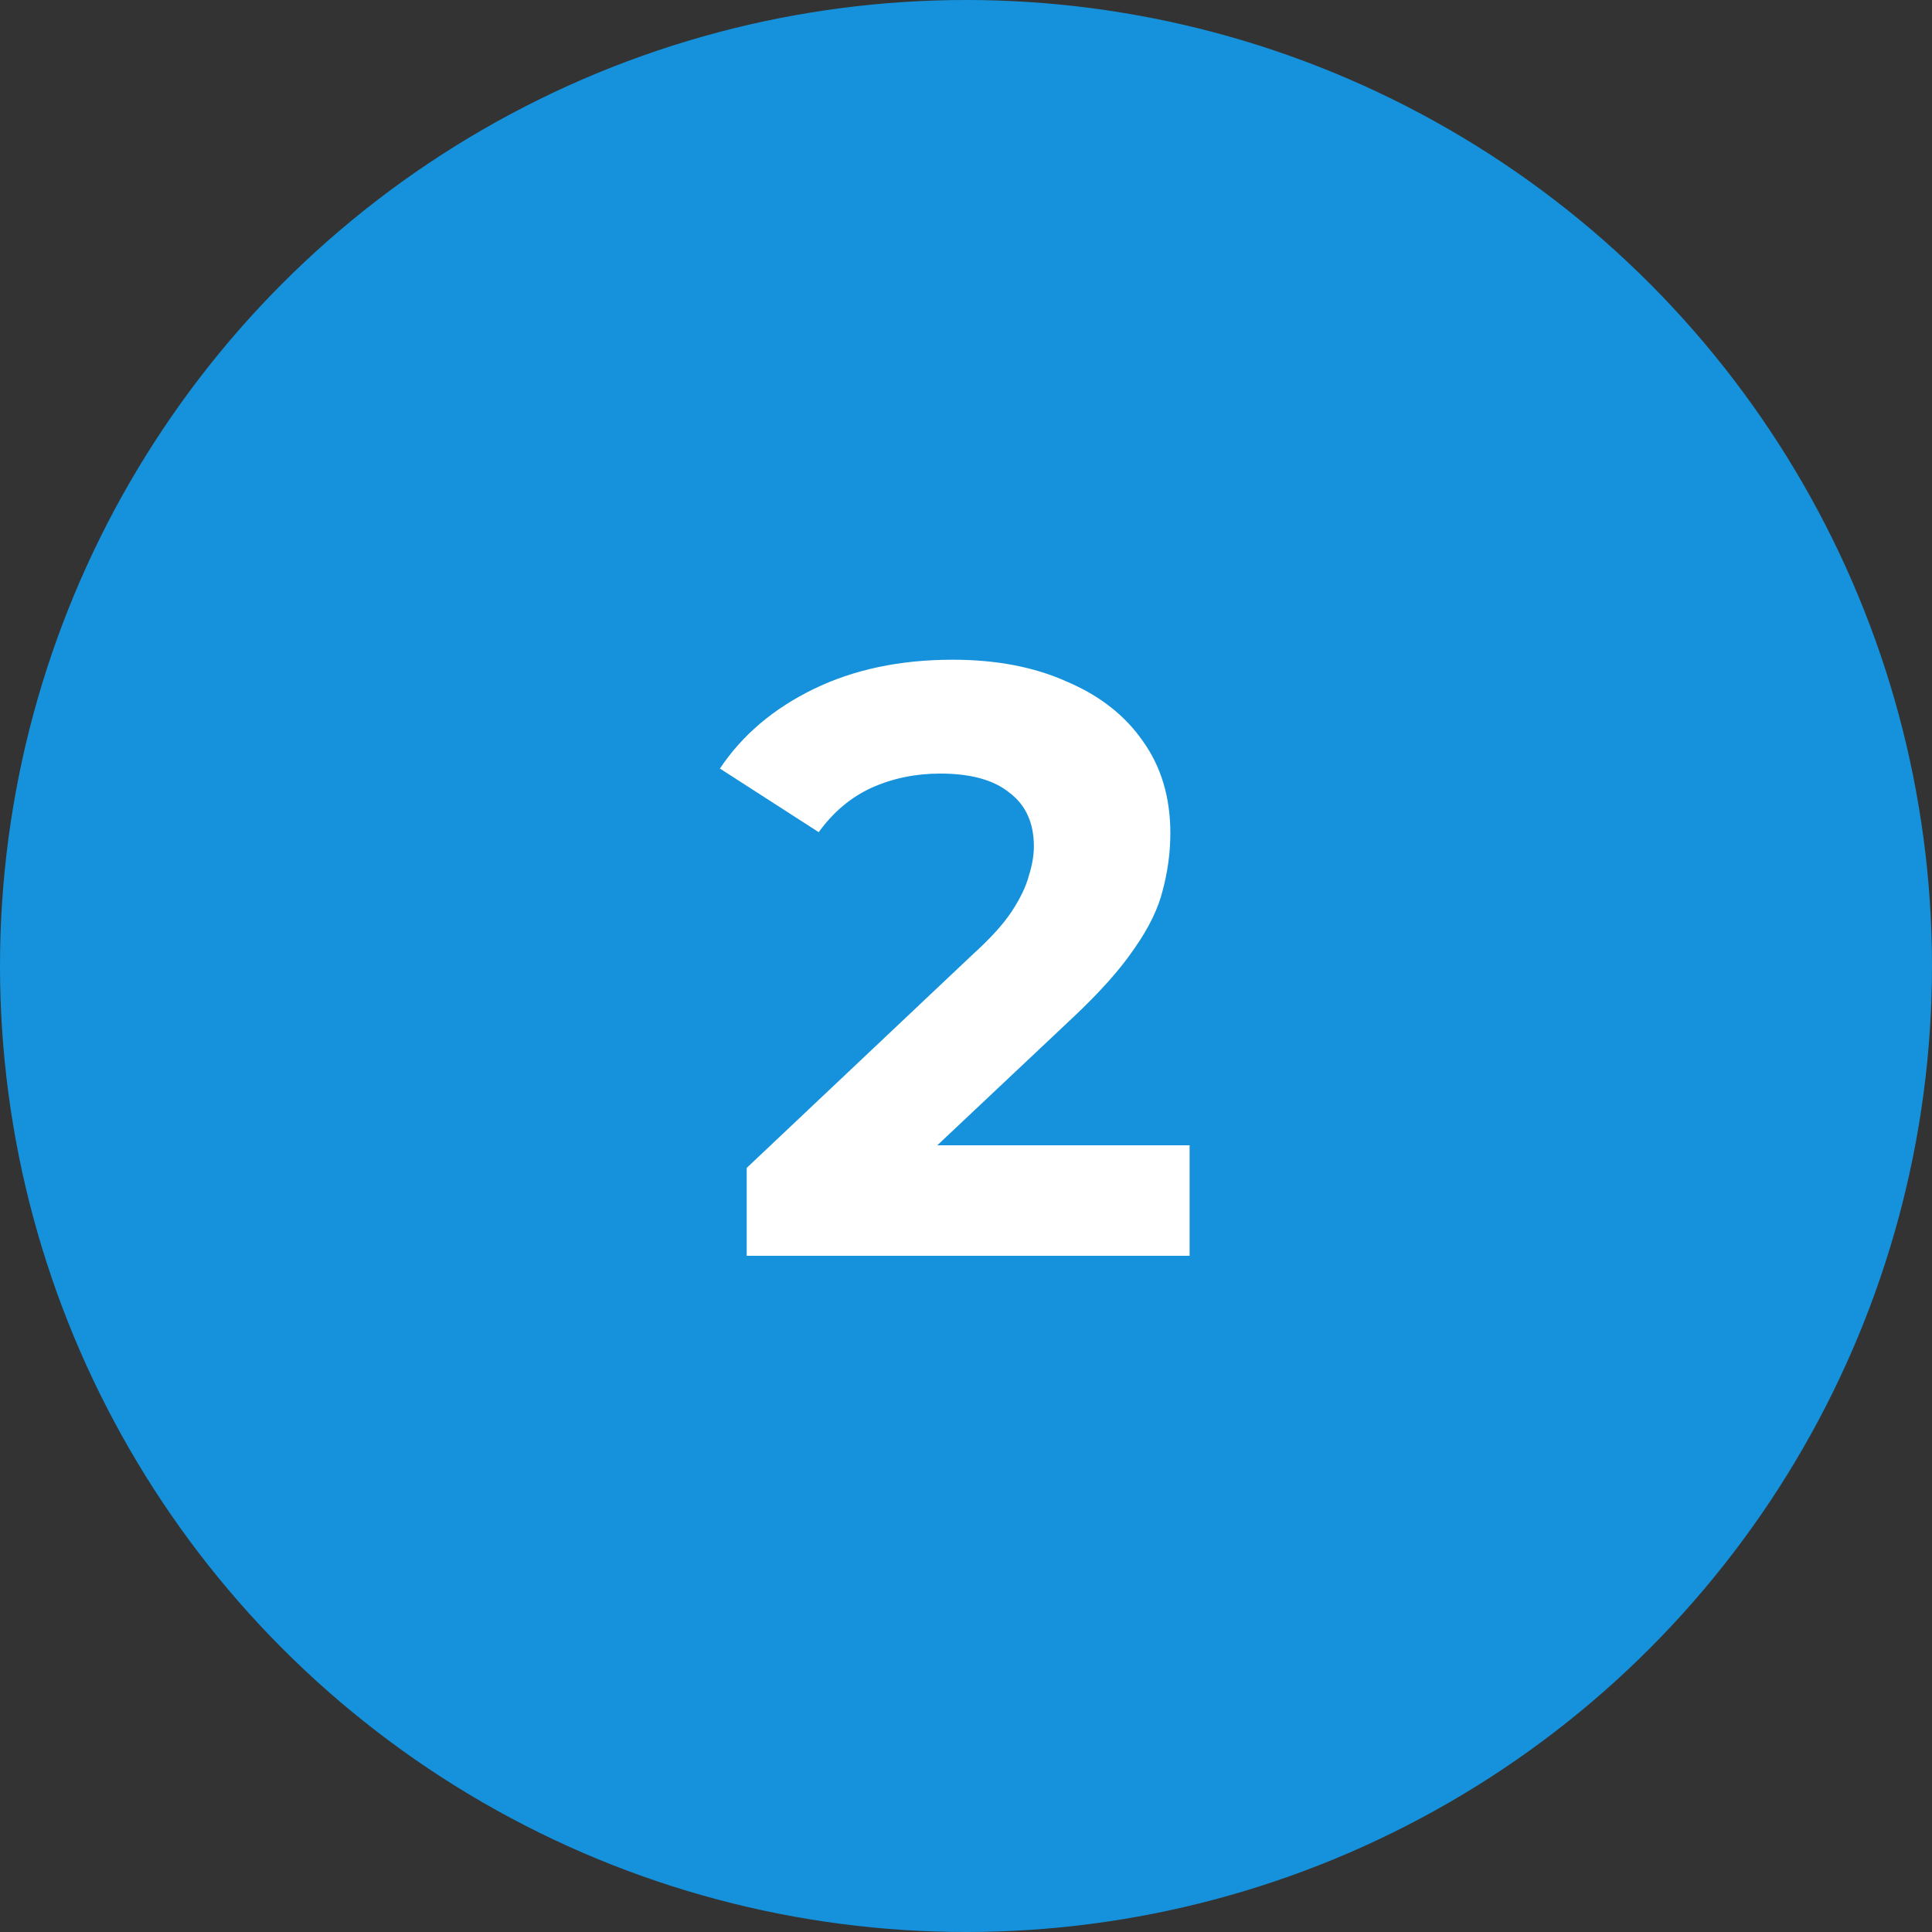 <svg width="60" height="60" viewBox="0 0 60 60" fill="none" xmlns="http://www.w3.org/2000/svg">
<rect x="0" y="0" width="60" height="60" fill="#333333" stroke="none"/>
<circle cx="30" cy="30" r="30" fill="#1592DB"/>
<path d="M23.19 39V36.27L30.21 29.64C30.765 29.137 31.172 28.687 31.432 28.288C31.692 27.889 31.865 27.525 31.952 27.196C32.056 26.867 32.108 26.563 32.108 26.286C32.108 25.558 31.857 25.003 31.354 24.622C30.869 24.223 30.149 24.024 29.196 24.024C28.433 24.024 27.723 24.171 27.064 24.466C26.423 24.761 25.877 25.22 25.426 25.844L22.358 23.868C23.051 22.828 24.022 22.005 25.27 21.398C26.518 20.791 27.957 20.488 29.586 20.488C30.938 20.488 32.117 20.713 33.122 21.164C34.145 21.597 34.933 22.213 35.488 23.01C36.06 23.807 36.346 24.761 36.346 25.87C36.346 26.459 36.268 27.049 36.112 27.638C35.973 28.21 35.679 28.817 35.228 29.458C34.795 30.099 34.153 30.819 33.304 31.616L27.48 37.102L26.674 35.568H36.944V39H23.19Z" fill="white"/>
</svg>
